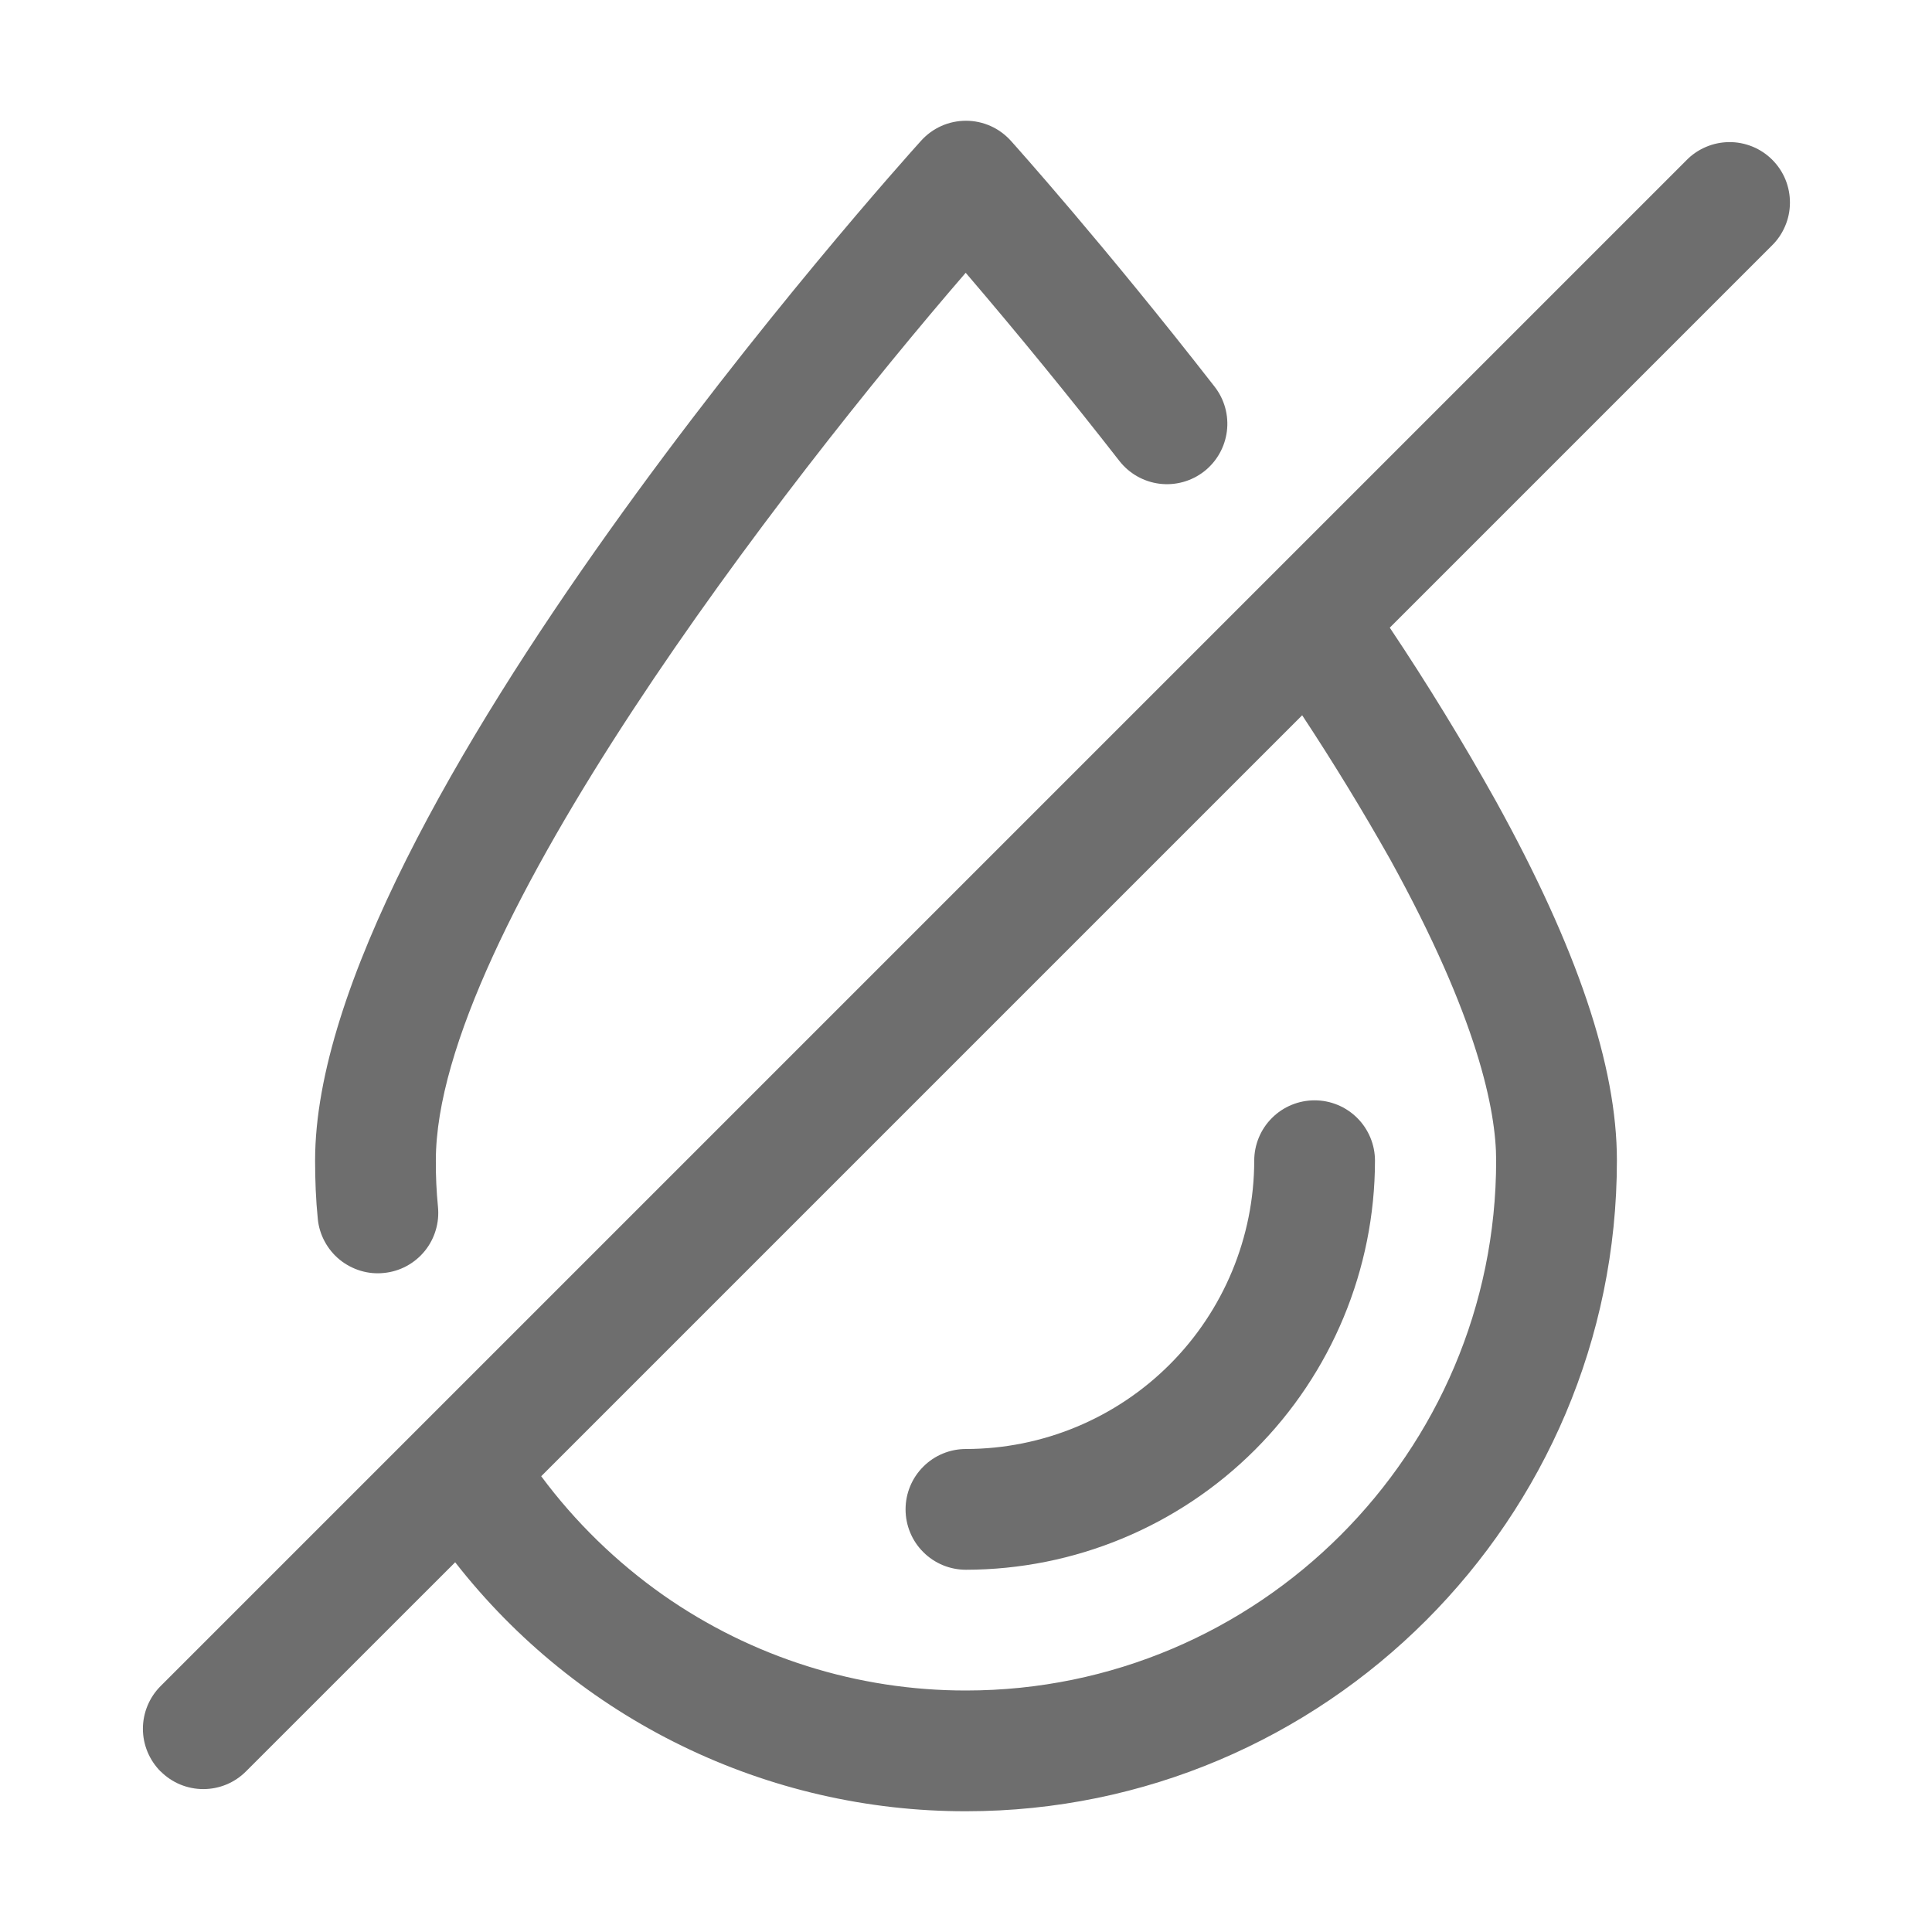 <svg xmlns="http://www.w3.org/2000/svg" width="32" height="32" viewBox="0 0 32 32" fill="none"><path d="M18.54 7.634C18.703 7.843 18.942 7.979 19.205 8.012C19.469 8.045 19.734 7.971 19.943 7.809C20.152 7.646 20.288 7.406 20.321 7.143C20.354 6.88 20.281 6.614 20.118 6.405C18.288 4.055 16.805 2.401 16.743 2.332C16.649 2.228 16.535 2.144 16.407 2.087C16.279 2.03 16.14 2 16 2C15.86 2 15.721 2.029 15.593 2.086C15.465 2.143 15.351 2.226 15.257 2.33C14.847 2.783 5.219 13.51 5.219 19.22C5.219 19.544 5.231 19.868 5.264 20.192C5.277 20.323 5.316 20.449 5.379 20.565C5.441 20.68 5.526 20.783 5.628 20.866C5.73 20.948 5.847 21.01 5.973 21.048C6.099 21.086 6.231 21.098 6.361 21.084C6.492 21.071 6.619 21.032 6.734 20.97C6.85 20.907 6.952 20.823 7.035 20.721C7.118 20.619 7.18 20.501 7.217 20.376C7.255 20.25 7.267 20.118 7.254 19.987C7.229 19.732 7.217 19.476 7.219 19.22C7.219 15.46 12.991 7.997 15.995 4.518C16.867 5.537 17.715 6.576 18.54 7.634ZM15.999 26C17.795 25.998 19.517 25.283 20.787 24.013C22.057 22.743 22.772 21.021 22.774 19.225C22.774 18.96 22.668 18.705 22.481 18.518C22.293 18.33 22.039 18.225 21.774 18.225C21.509 18.225 21.254 18.33 21.067 18.518C20.879 18.705 20.774 18.96 20.774 19.225C20.772 20.491 20.269 21.705 19.374 22.6C18.479 23.495 17.265 23.999 15.999 24C15.733 24 15.479 24.105 15.292 24.293C15.104 24.48 14.999 24.735 14.999 25C14.999 25.265 15.104 25.52 15.292 25.707C15.479 25.895 15.733 26 15.999 26Z" fill="#6E6E6E"></path><path d="M2.661 29.34C2.754 29.433 2.864 29.507 2.985 29.557C3.106 29.607 3.236 29.633 3.367 29.633C3.499 29.633 3.629 29.607 3.75 29.557C3.871 29.507 3.981 29.433 4.074 29.34L7.539 25.876C8.543 27.162 9.827 28.202 11.293 28.916C12.759 29.631 14.37 30.002 16.001 30C21.945 30 26.781 25.164 26.781 19.22C26.781 17.656 26.125 15.709 24.776 13.267C24.229 12.287 23.643 11.329 23.019 10.396L29.342 4.073C29.438 3.981 29.514 3.87 29.566 3.748C29.619 3.626 29.646 3.495 29.647 3.362C29.648 3.229 29.623 3.098 29.573 2.975C29.523 2.852 29.448 2.74 29.354 2.646C29.261 2.553 29.149 2.478 29.026 2.428C28.903 2.378 28.771 2.352 28.639 2.354C28.506 2.355 28.375 2.382 28.253 2.435C28.131 2.487 28.02 2.563 27.928 2.659L2.66 27.927C2.473 28.114 2.367 28.369 2.367 28.634C2.367 28.899 2.473 29.153 2.66 29.341L2.661 29.34ZM23.025 14.233C24.476 16.86 24.781 18.395 24.781 19.22C24.781 24.062 20.841 28 16.001 28C14.206 28.002 12.455 27.45 10.985 26.42C10.211 25.875 9.528 25.211 8.964 24.451L21.568 11.847C22.081 12.625 22.567 13.421 23.025 14.233Z" fill="#6E6E6E"></path></svg>